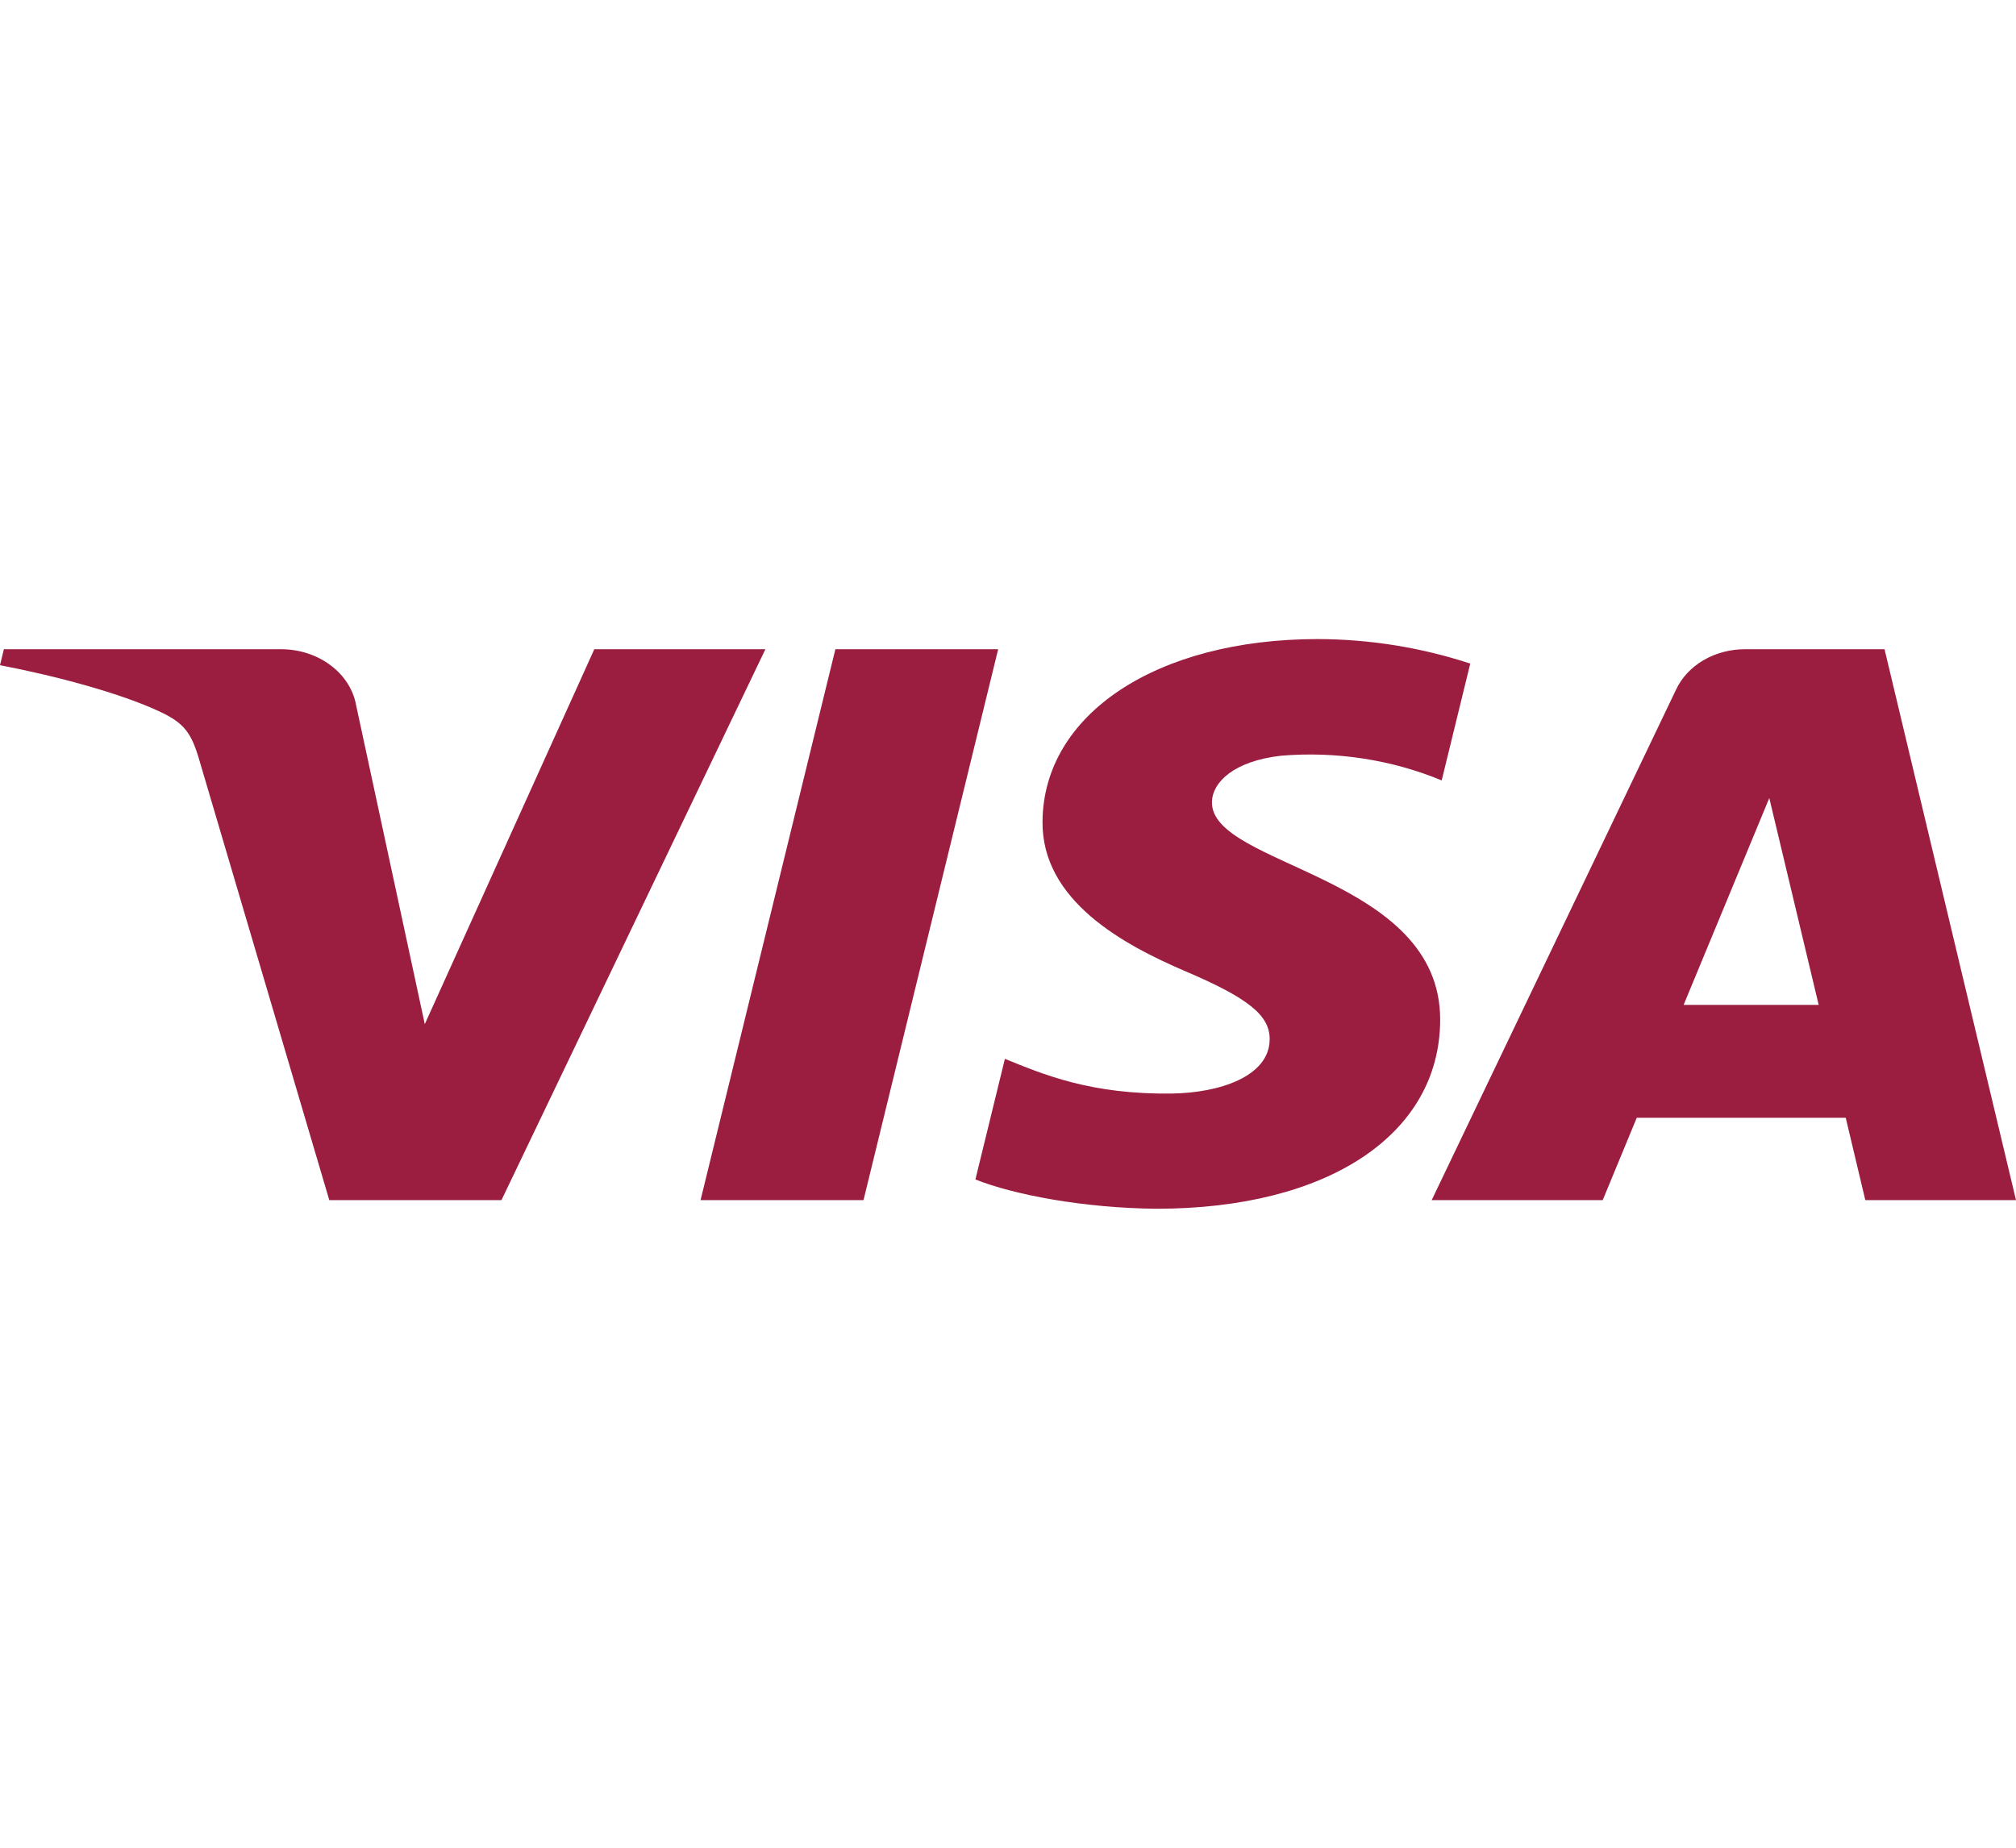 <svg width="24" height="22" viewBox="0 0 24 22" fill="none" xmlns="http://www.w3.org/2000/svg">
<path d="M9.112 7.73L5.97 14.289H3.92L2.374 9.054C2.28 8.732 2.199 8.614 1.913 8.478C1.447 8.257 0.677 8.05 0 7.92L0.046 7.73H3.346C3.562 7.73 3.77 7.797 3.934 7.92C4.098 8.042 4.207 8.212 4.24 8.399L5.057 12.194L7.075 7.73H9.112ZM17.145 12.148C17.153 10.416 14.409 10.321 14.428 9.547C14.434 9.312 14.69 9.062 15.25 8.998C15.906 8.943 16.567 9.045 17.163 9.292L17.503 7.901C16.923 7.71 16.309 7.611 15.689 7.609C13.772 7.609 12.423 8.502 12.411 9.778C12.399 10.723 13.374 11.248 14.109 11.563C14.865 11.885 15.119 12.091 15.115 12.378C15.11 12.819 14.513 13.012 13.955 13.02C12.98 13.034 12.415 12.79 11.963 12.607L11.612 14.043C12.065 14.225 12.901 14.384 13.768 14.392C15.805 14.392 17.138 13.511 17.145 12.148ZM22.206 14.289H24L22.435 7.73H20.779C20.602 7.729 20.429 7.774 20.281 7.86C20.134 7.945 20.02 8.068 19.953 8.211L17.044 14.289H19.08L19.485 13.309H21.973L22.206 14.289ZM20.043 11.965L21.063 9.502L21.651 11.965H20.043ZM11.883 7.73L10.28 14.289H8.34L9.945 7.73H11.883Z" fill="#9B1E40"/>
</svg>
